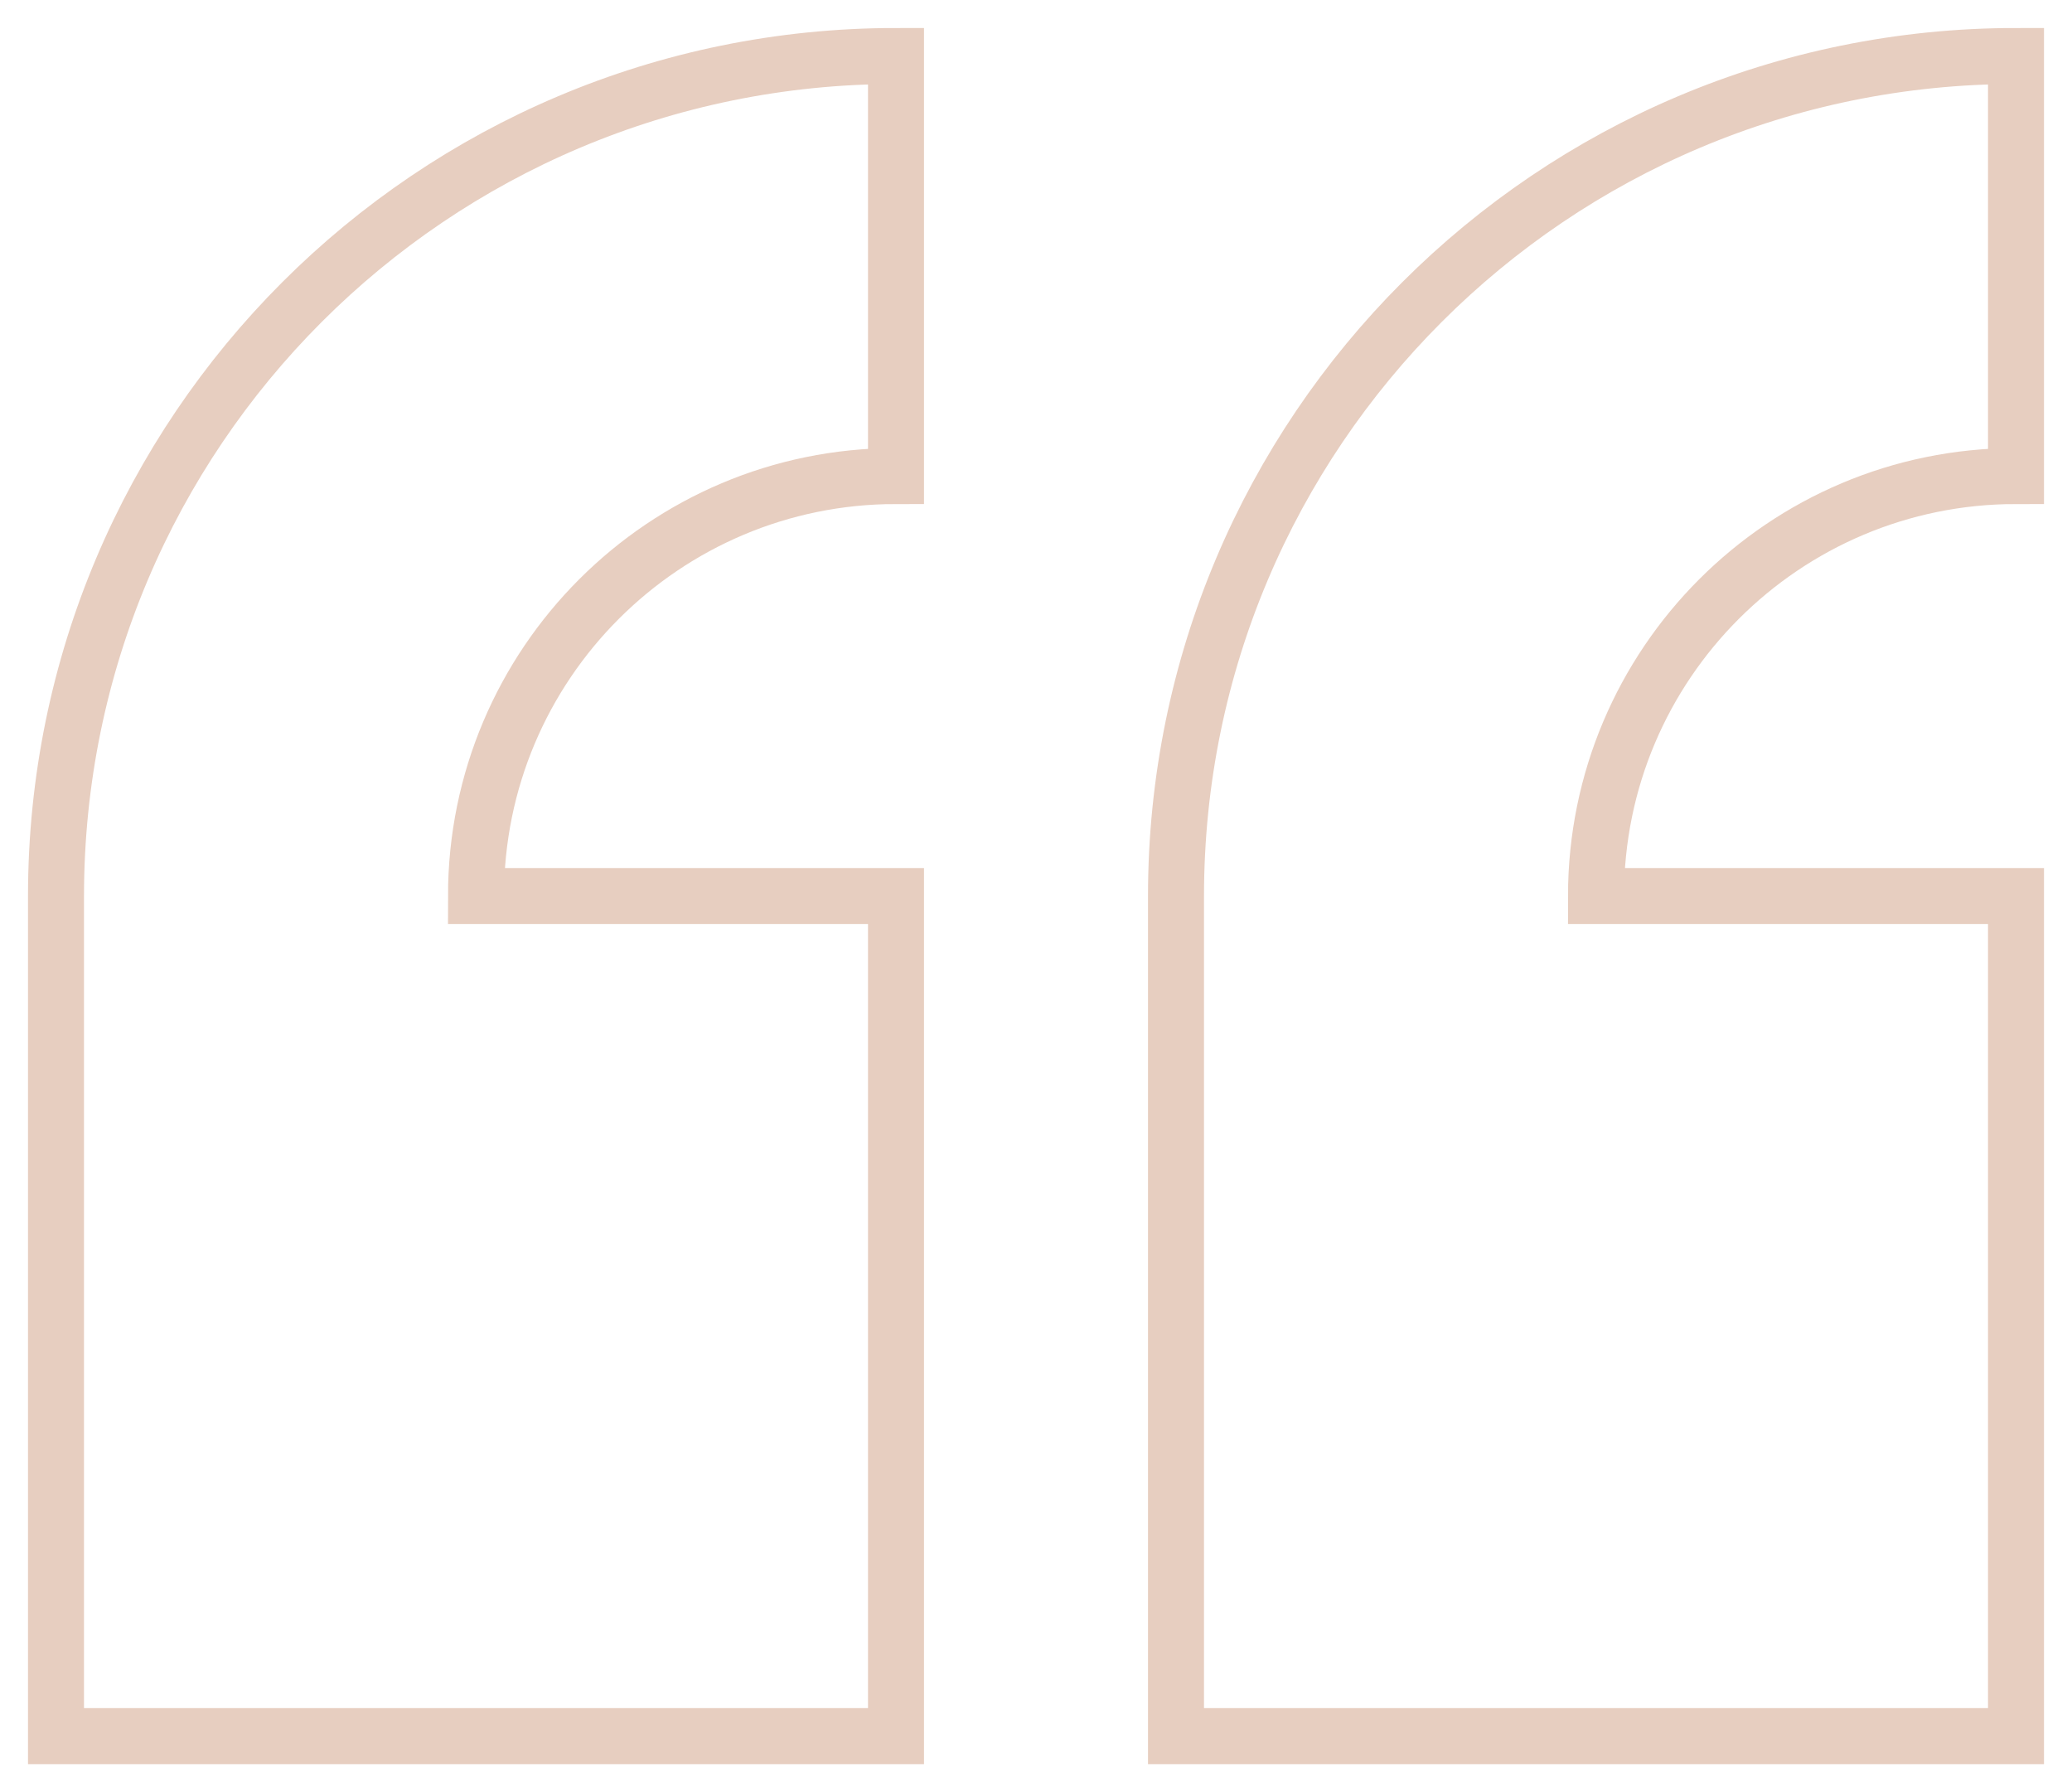 <svg width="74" height="64" viewBox="0 0 74 64" fill="none" xmlns="http://www.w3.org/2000/svg">
<path d="M42 32C42 15.431 55.431 2 72 2L72 17C63.716 17 57 23.716 57 32L72 32L72 62L42 62L42 32Z" stroke="#E7CEC0" stroke-width="2" stroke-miterlimit="10"/>
<path d="M2 32C2 15.431 15.431 2 32 2L32 17C23.716 17 17 23.716 17 32L32 32L32 62L2 62L2 32Z" stroke="#E7CEC0" stroke-width="2" stroke-miterlimit="10"/>
</svg>
